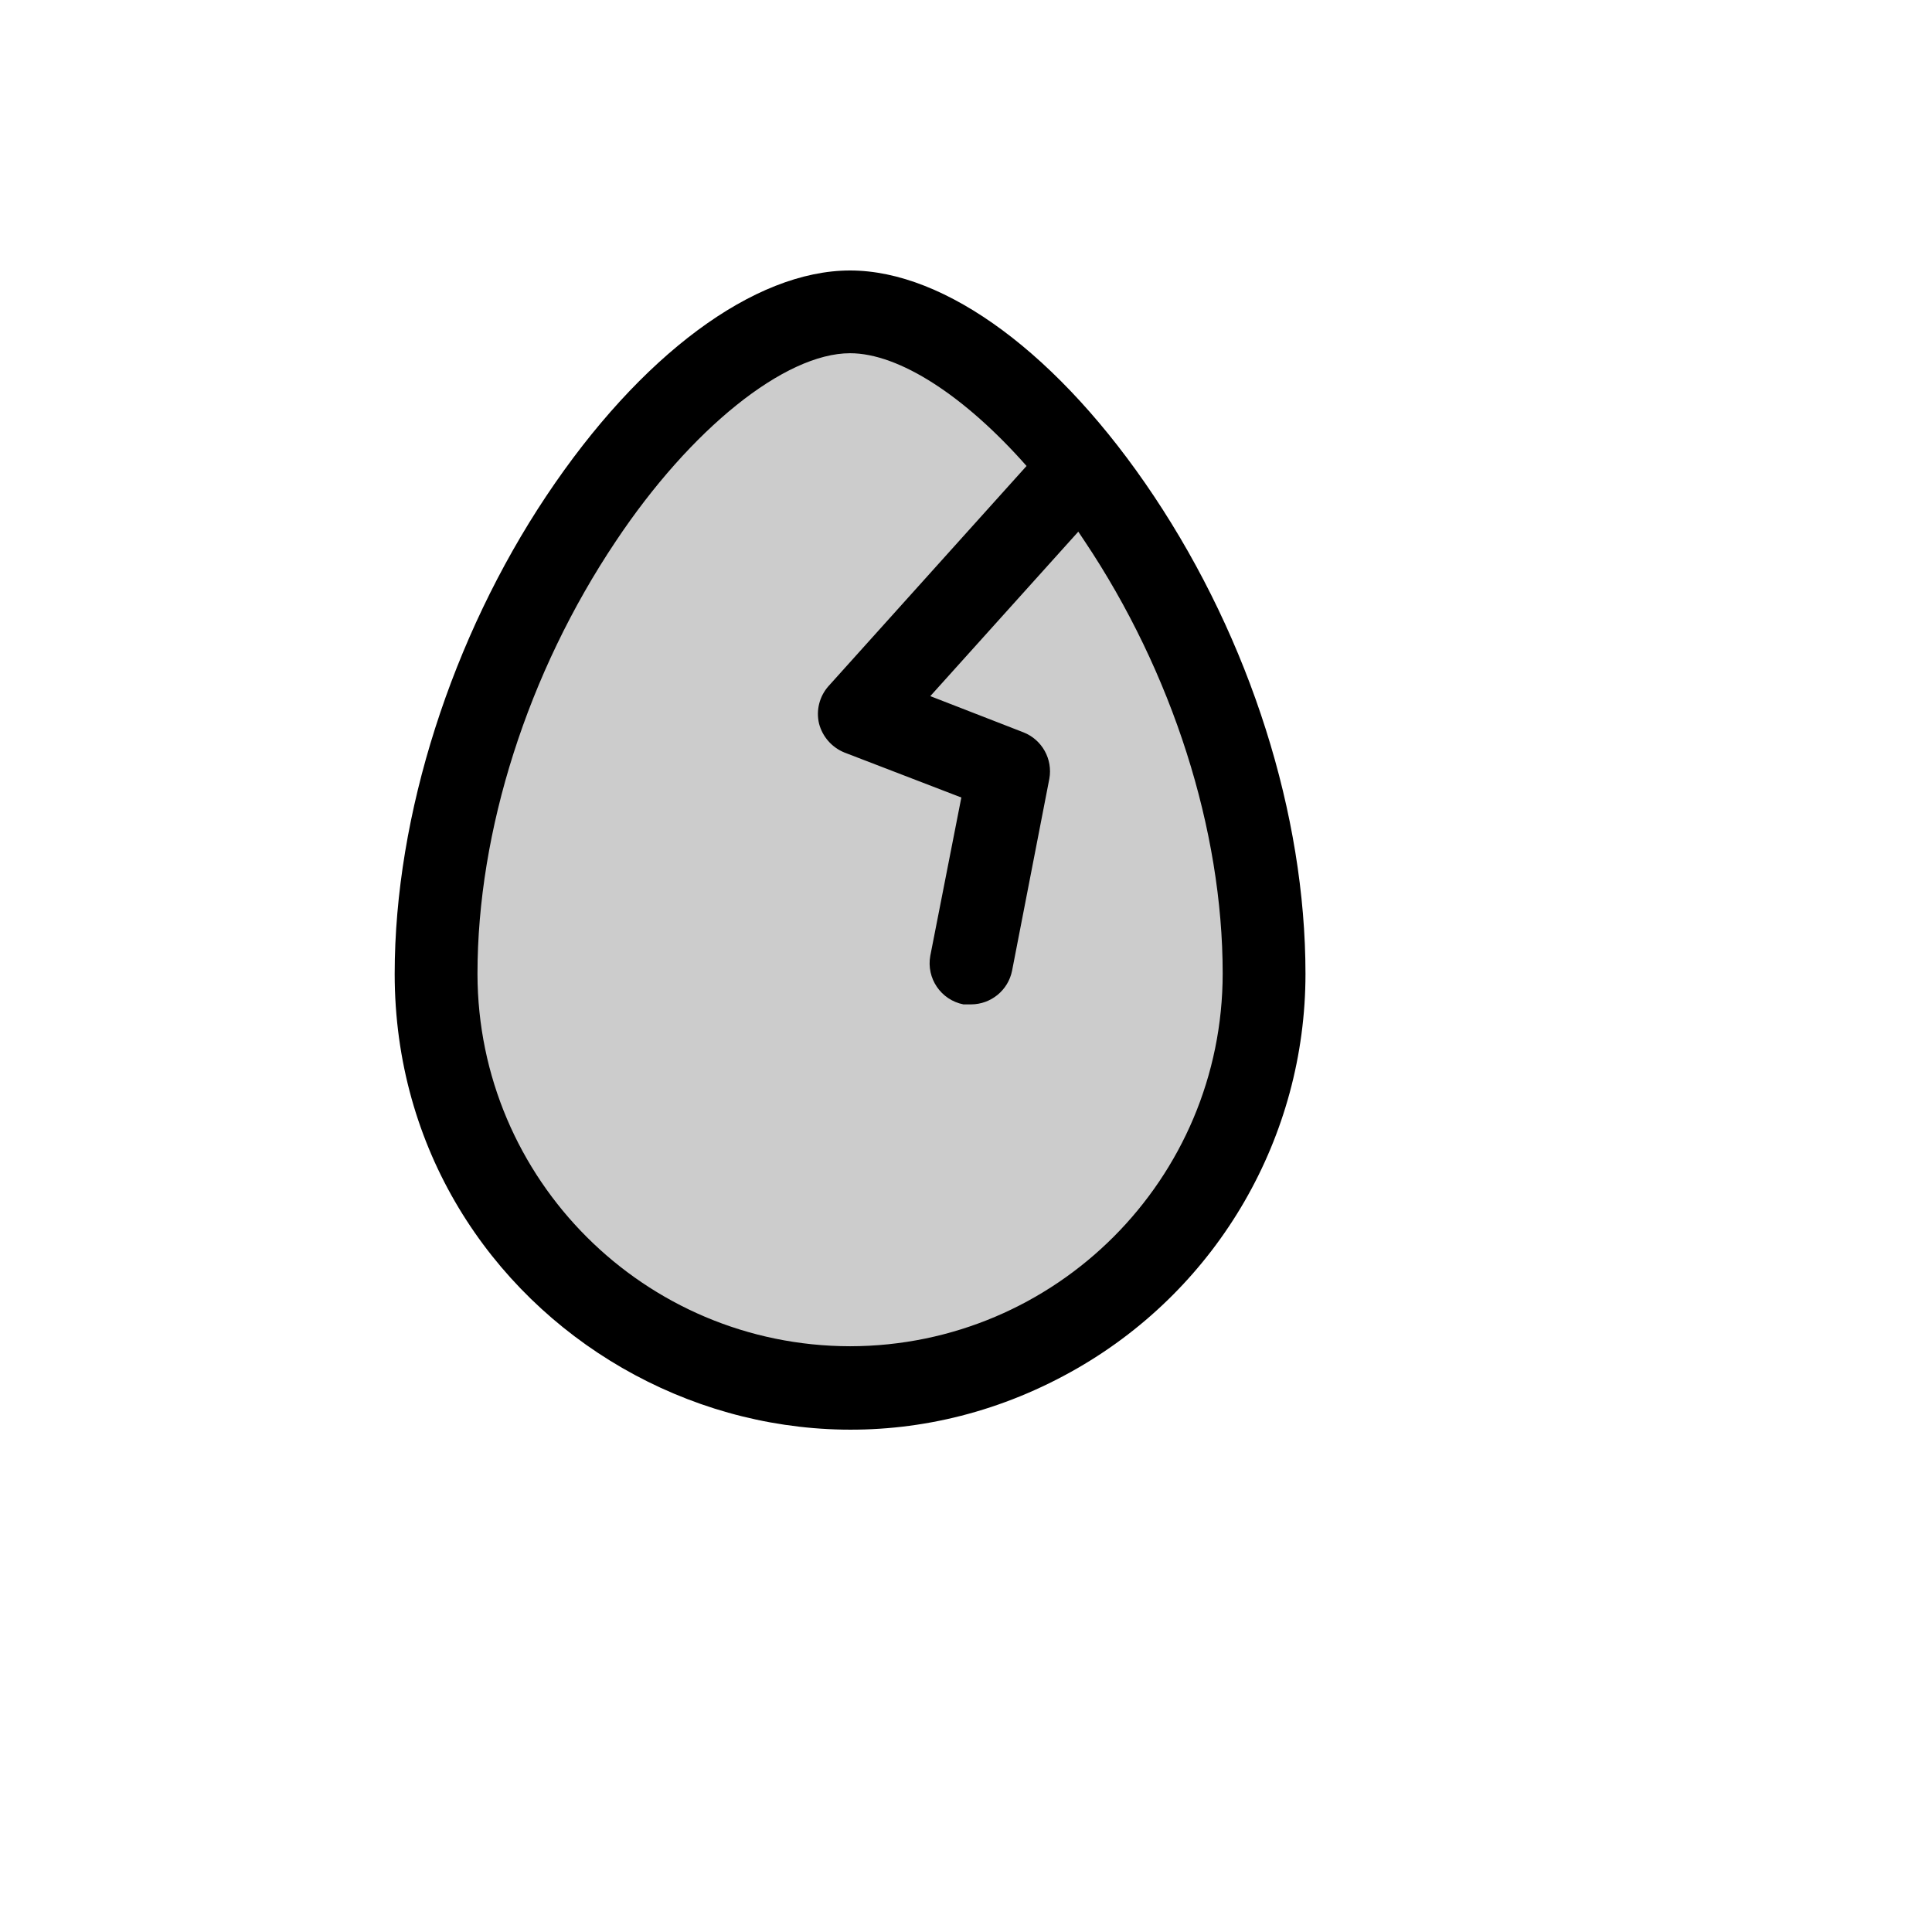 <svg xmlns="http://www.w3.org/2000/svg" version="1.1" xmlns:xlink="http://www.w3.org/1999/xlink" width="100%" height="100%" id="svgWorkerArea" viewBox="-25 -25 625 625" xmlns:idraw="https://idraw.muisca.co" style="background: white;"><defs id="defsdoc"><pattern id="patternBool" x="0" y="0" width="10" height="10" patternUnits="userSpaceOnUse" patternTransform="rotate(35)"><circle cx="5" cy="5" r="4" style="stroke: none;fill: #ff000070;"></circle></pattern></defs><g id="fileImp-709576877" class="cosito"><path id="pathImp-580911265" opacity="0.2" class="grouped" d="M383.929 290.045C383.929 393.083 272.321 457.482 183.036 405.963 141.598 382.053 116.071 337.865 116.071 290.045 116.071 182.965 196.429 75.885 250 75.885 303.571 75.885 383.929 182.965 383.929 290.045 383.929 290.045 383.929 290.045 383.929 290.045"></path><path id="pathImp-397651276" class="grouped" d="M348.27 135.448C317.801 89.772 280.971 62.5 250 62.5 219.029 62.5 182.199 89.772 151.73 135.448 121.261 181.125 102.679 238.513 102.679 290.045 102.679 403.387 225.446 474.226 323.661 417.555 369.242 391.254 397.321 342.647 397.321 290.045 397.321 238.513 379.409 182.129 348.27 135.448 348.27 135.448 348.27 135.448 348.27 135.448M250 410.51C183.468 410.418 129.556 356.538 129.464 290.045 129.464 243.7 145.703 192.669 174.163 150.172 198.438 113.698 228.906 89.27 250 89.27 265.904 89.27 287.165 103.157 307.087 125.744 307.087 125.744 242.969 197.019 242.969 197.019 240.074 200.312 238.952 204.8 239.955 209.066 241.057 213.308 244.098 216.781 248.159 218.435 248.159 218.435 285.993 232.992 285.993 232.992 285.993 232.992 275.949 284.189 275.949 284.189 274.619 291.477 279.391 298.482 286.663 299.917 286.663 299.917 289.174 299.917 289.174 299.917 295.605 299.885 301.129 295.342 302.4 289.041 302.4 289.041 314.453 226.968 314.453 226.968 315.624 220.594 312.116 214.284 306.083 211.91 306.083 211.91 275.949 200.198 275.949 200.198 275.949 200.198 323.828 146.993 323.828 146.993 323.828 146.993 325.837 150.005 325.837 150.005 354.297 192.502 370.536 243.532 370.536 289.878 370.536 356.436 316.597 410.418 250 410.51 250 410.51 250 410.51 250 410.51"></path></g></svg>